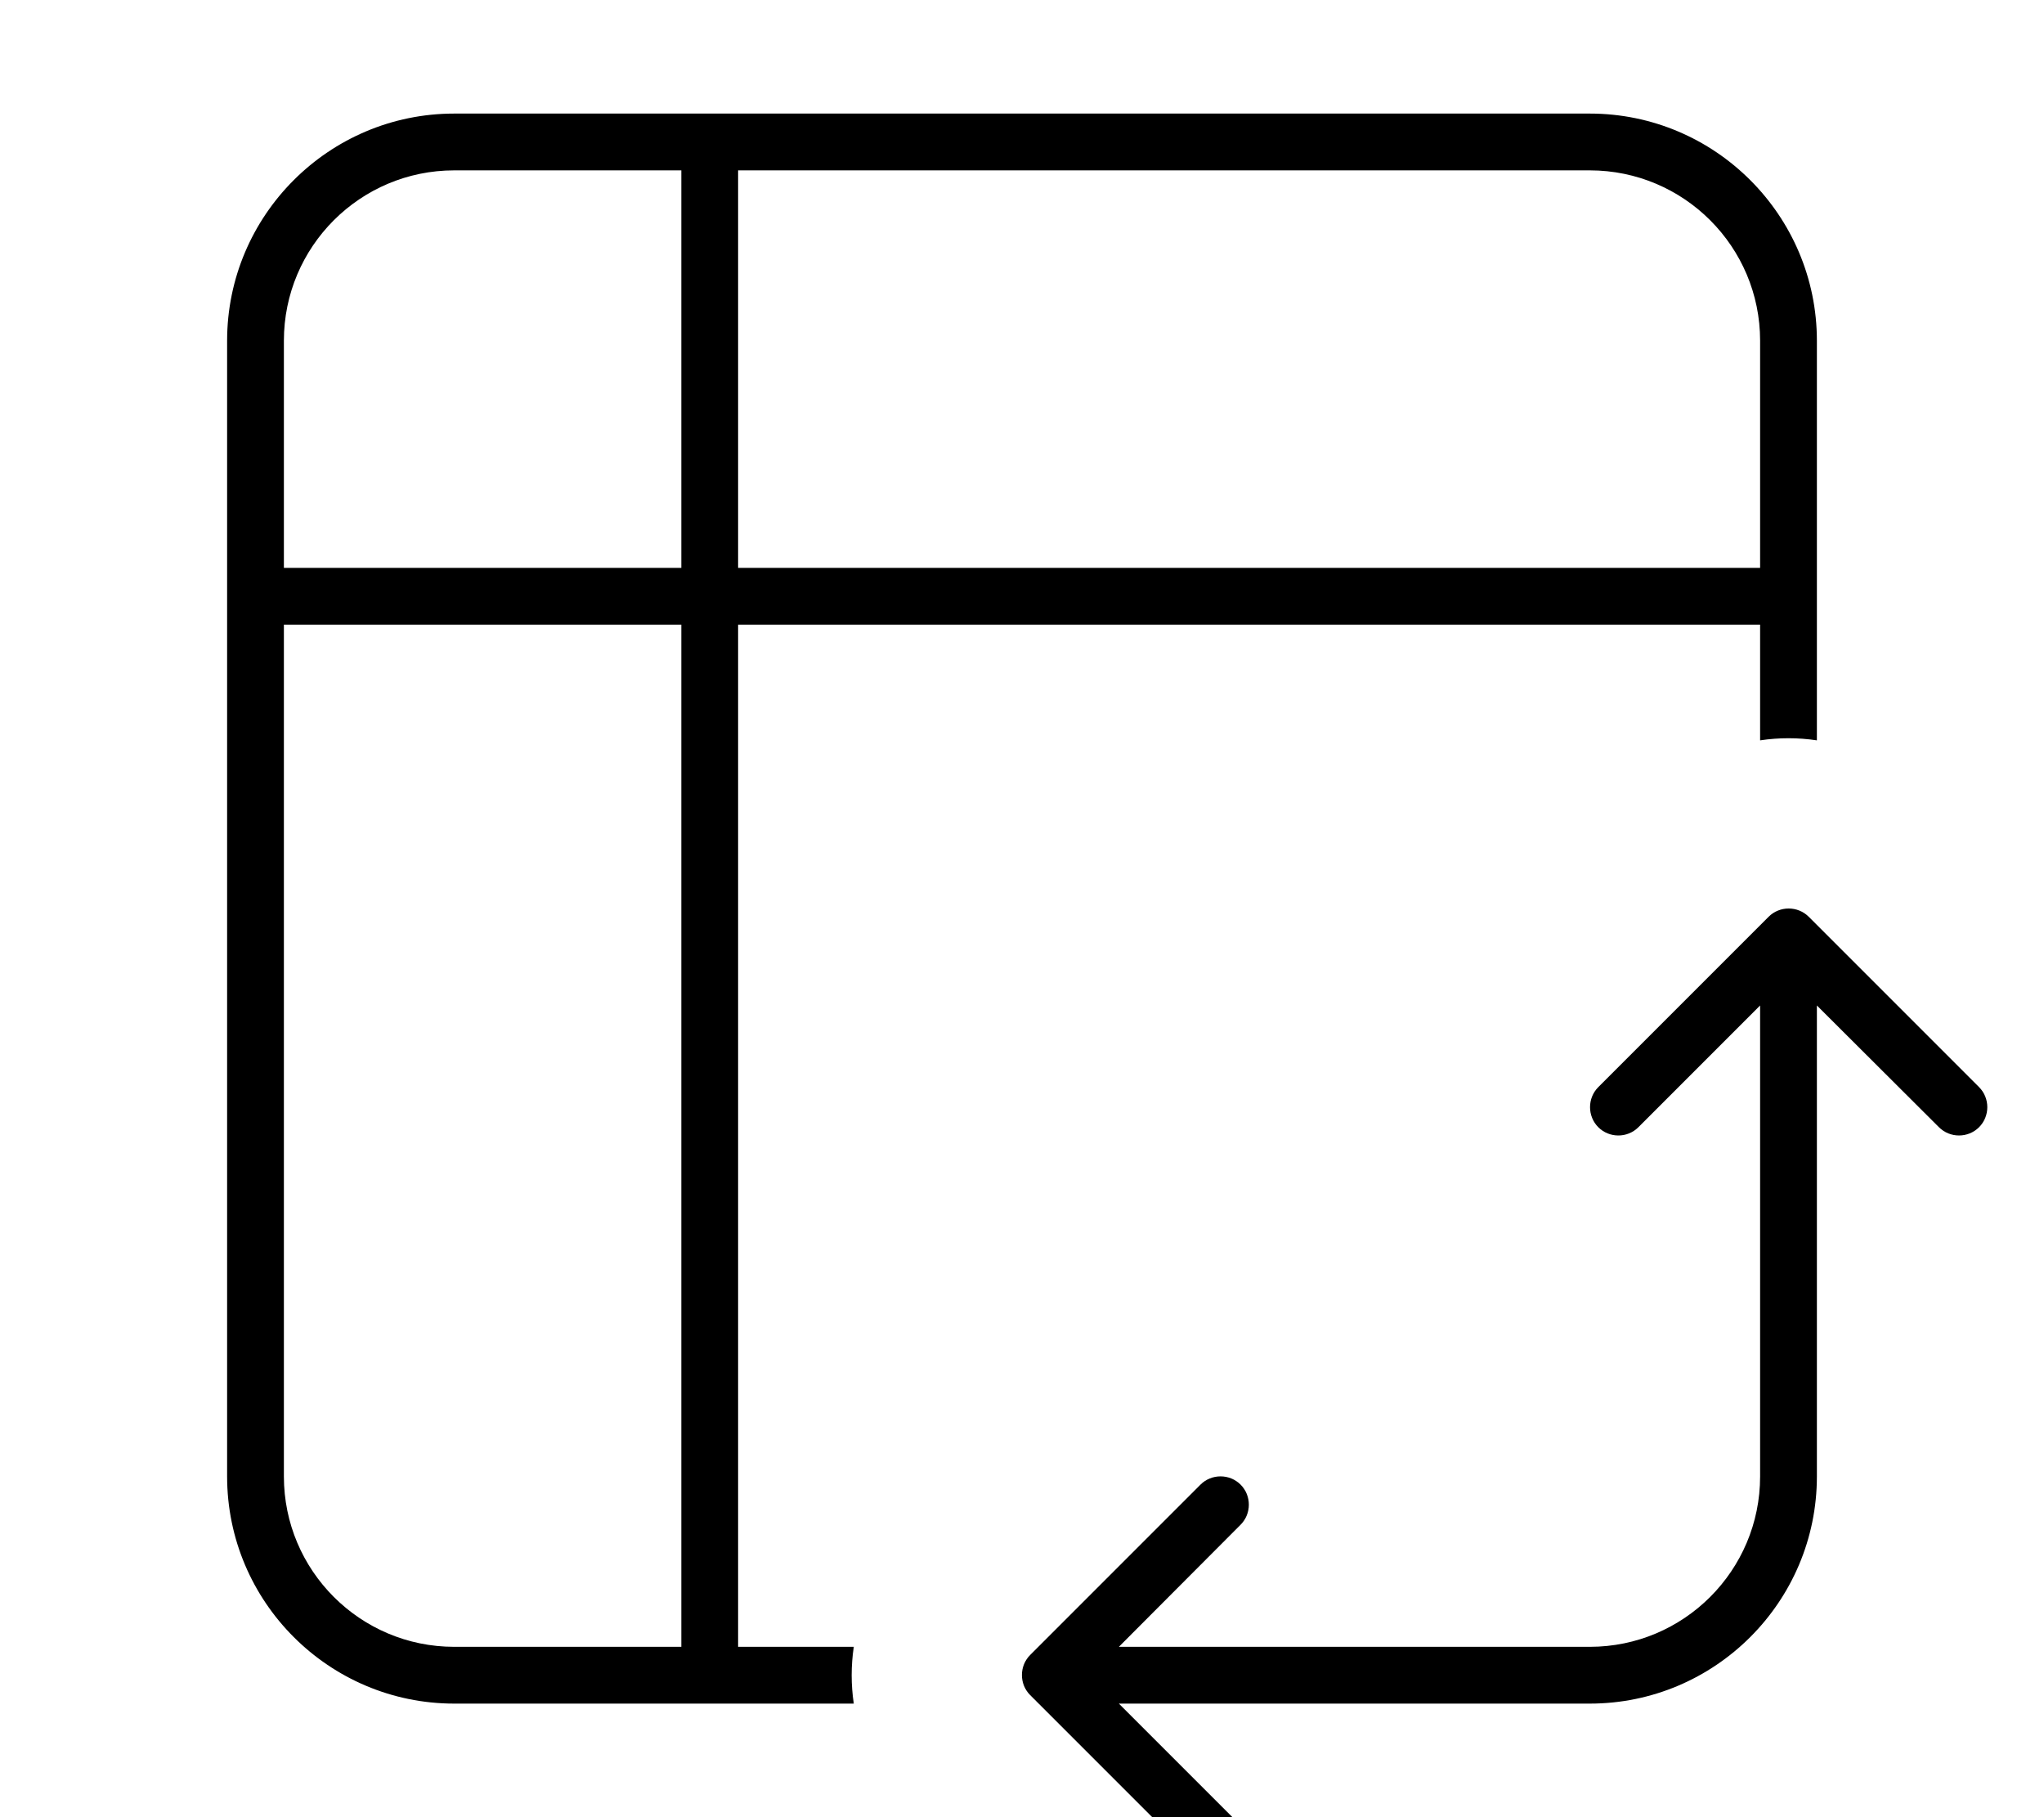 <svg xmlns="http://www.w3.org/2000/svg" viewBox="0 0 576 512"><!--! Font Awesome Pro 7.0.0 by @fontawesome - https://fontawesome.com License - https://fontawesome.com/license (Commercial License) Copyright 2025 Fonticons, Inc. --><path fill="currentColor" d="M200 32l248 0c35.3 0 64 28.7 64 64l0 112.6c-5.3-.8-10.7-.8-16 0l0-32.6-288 0 0 288 32.6 0c-.8 5.3-.8 10.7 0 16L128 480c-35.3 0-64-28.7-64-64L64 96c0-35.3 28.7-64 64-64l72 0zM80 160l112 0 0-112-64 0c-26.5 0-48 21.5-48 48l0 64zm0 16l0 240c0 26.5 21.5 48 48 48l64 0 0-288-112 0zm416-16l0-64c0-26.5-21.5-48-48-48l-240 0 0 112 288 0zm13.7 98.3l48 48c3.1 3.1 3.1 8.2 0 11.3s-8.2 3.1-11.3 0L512 283.3 512 416c0 35.3-28.7 64-64 64l-132.7 0 34.3 34.3c3.1 3.1 3.1 8.2 0 11.3s-8.2 3.1-11.3 0l-48-48c-3.1-3.1-3.1-8.2 0-11.3l48-48c3.1-3.1 8.2-3.1 11.3 0s3.1 8.2 0 11.3L315.3 464 448 464c26.5 0 48-21.5 48-48l0-132.7-34.3 34.3c-3.1 3.1-8.2 3.1-11.3 0s-3.1-8.2 0-11.3l48-48c3.1-3.1 8.2-3.1 11.3 0z"/></svg>
